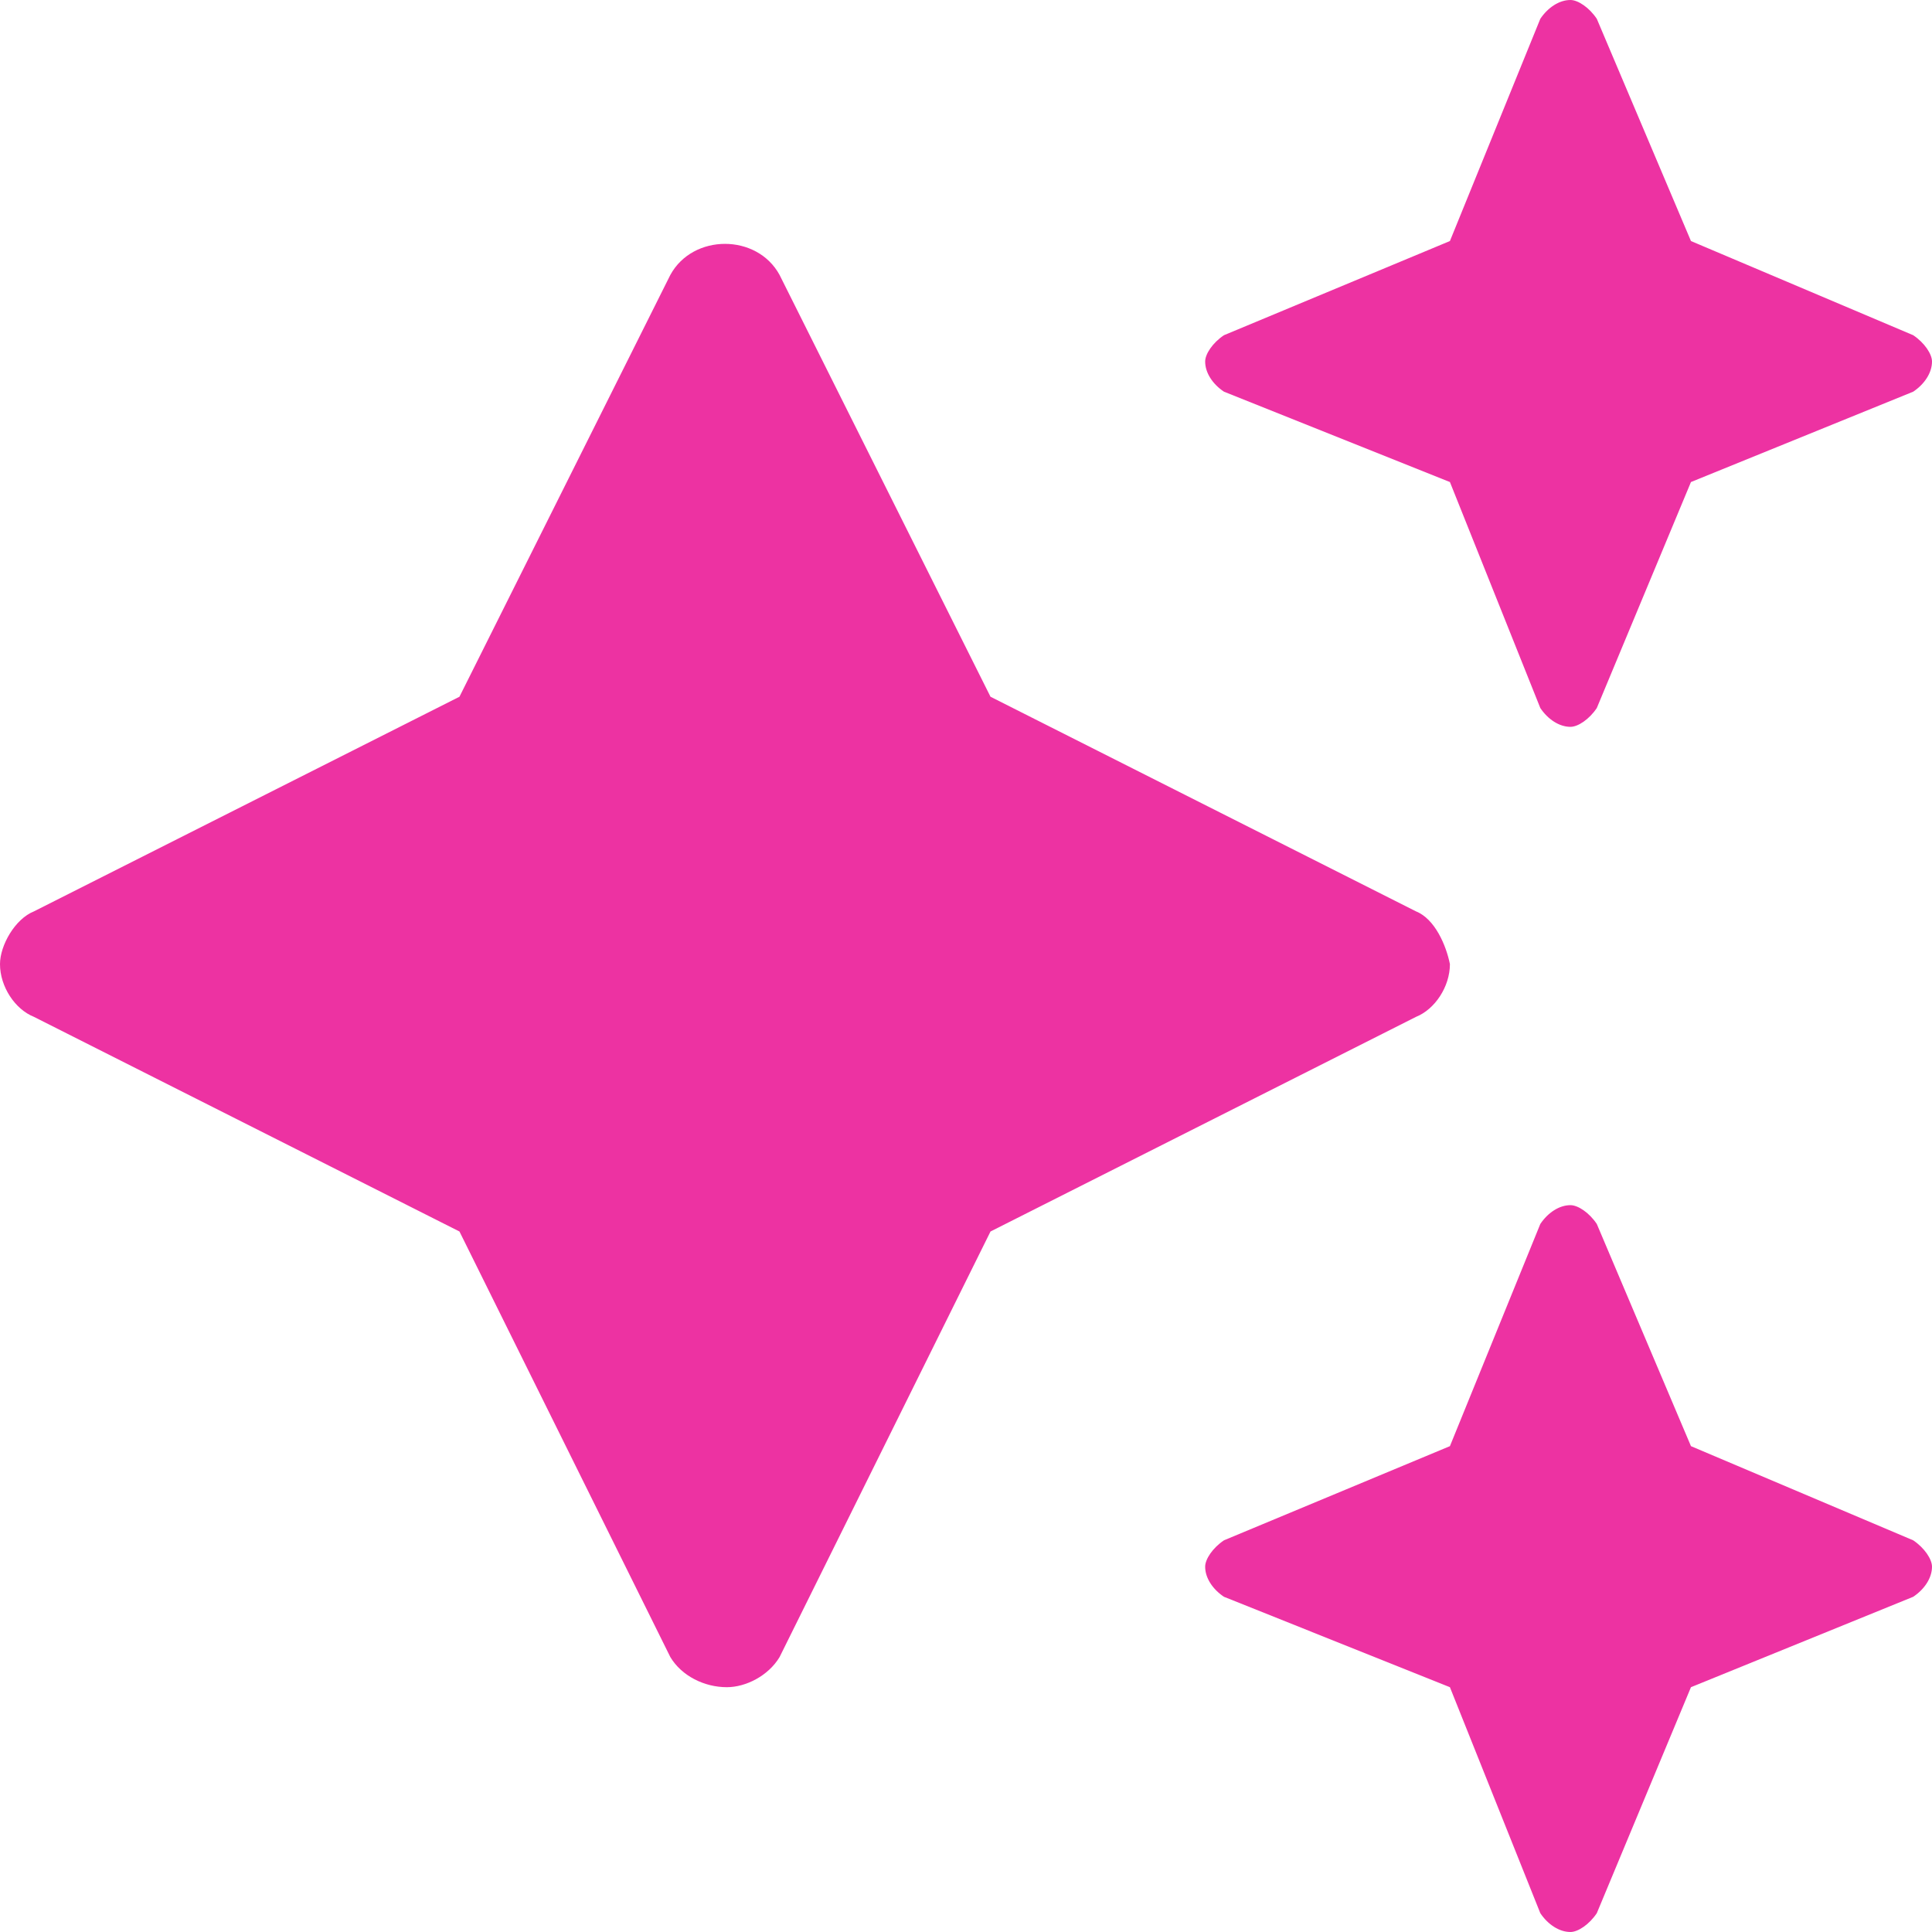 <svg width="38" height="38" viewBox="0 0 38 38" fill="none" xmlns="http://www.w3.org/2000/svg">
<path d="M24.074 7.704C23.852 7.556 23.704 7.333 23.704 7.111C23.704 6.963 23.852 6.741 24.074 6.593L28.518 4.741L30.296 0.37C30.445 0.148 30.667 0 30.889 0C31.037 0 31.259 0.148 31.407 0.37L33.259 4.741L37.63 6.593C37.852 6.741 38 6.963 38 7.111C38 7.333 37.852 7.556 37.63 7.704L33.259 9.481L31.407 13.926C31.259 14.148 31.037 14.296 30.889 14.296C30.667 14.296 30.445 14.148 30.296 13.926L28.518 9.481L24.074 7.704ZM37.63 30.296C37.852 30.445 38 30.667 38 30.815C38 31.037 37.852 31.259 37.63 31.407L33.259 33.185L31.407 37.63C31.259 37.852 31.037 38 30.889 38C30.667 38 30.445 37.852 30.296 37.63L28.518 33.185L24.074 31.407C23.852 31.259 23.704 31.037 23.704 30.815C23.704 30.667 23.852 30.445 24.074 30.296L28.518 28.444L30.296 24.074C30.445 23.852 30.667 23.704 30.889 23.704C31.037 23.704 31.259 23.852 31.407 24.074L33.259 28.444L37.63 30.296ZM28.518 18.963C28.518 19.407 28.222 19.852 27.852 20L19.482 24.222L15.333 32.593C15.111 32.963 14.667 33.185 14.296 33.185C13.852 33.185 13.407 32.963 13.185 32.593L9.037 24.222L0.667 20C0.296 19.852 0 19.407 0 18.963C0 18.593 0.296 18.074 0.667 17.926L9.037 13.704L13.185 5.407C13.63 4.593 14.889 4.593 15.333 5.407L19.482 13.704L27.852 17.926C28.222 18.074 28.444 18.593 28.518 18.963Z" fill="#ED32A2"/>
</svg>

